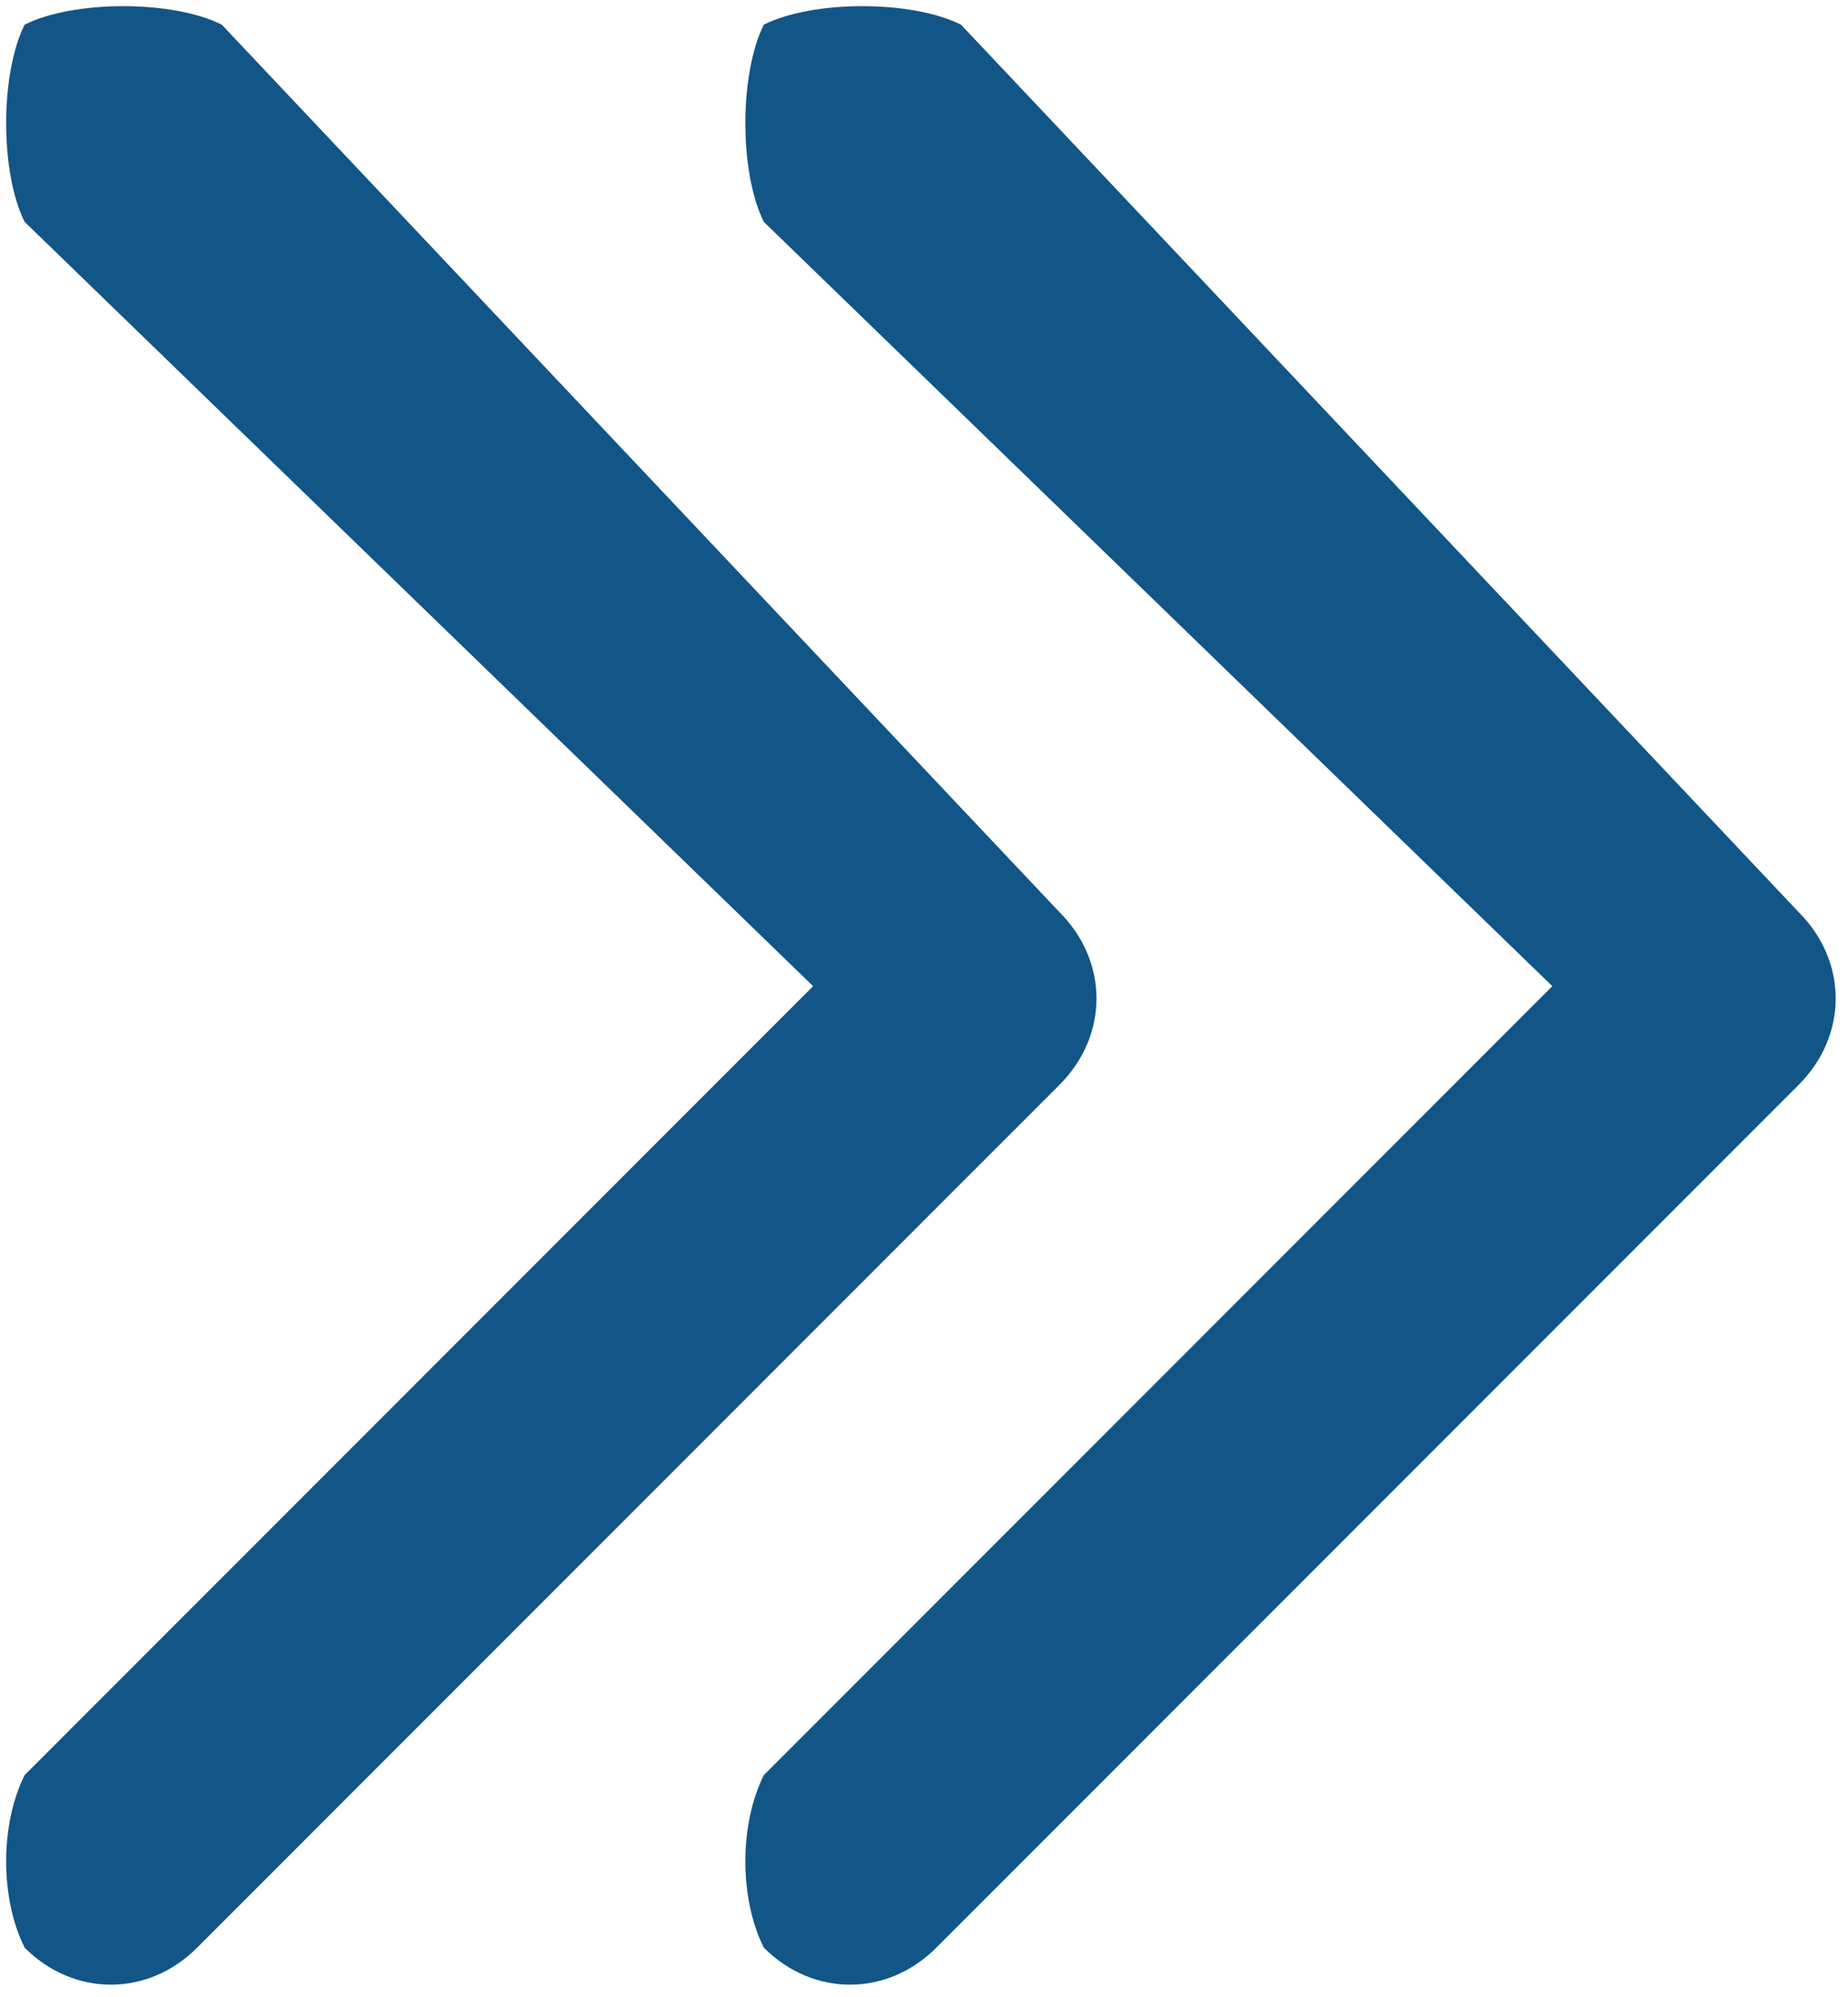 <?xml version="1.0" encoding="utf-8"?>
<!-- Generator: Adobe Illustrator 16.0.0, SVG Export Plug-In . SVG Version: 6.00 Build 0)  -->
<!DOCTYPE svg PUBLIC "-//W3C//DTD SVG 1.1//EN" "http://www.w3.org/Graphics/SVG/1.1/DTD/svg11.dtd">
<svg version="1.1" id="link-caret-svg" xmlns="http://www.w3.org/2000/svg" xmlns:xlink="http://www.w3.org/1999/xlink" x="0px" y="0px"
	 width="7.5px" height="8.1px" viewBox="0 0 7.5 8.1" style="enable-background:new 0 0 7.5 8.1;" xml:space="preserve">
<style type="text/css">
<![CDATA[
	.st0{clip-path:url(#SVGID_2_);fill:#125587;}
]]>
</style>
<g>
	<defs>
		<rect id="link-caret-svg-clip" y="0" width="7.5" height="8.1"/>
	</defs>
	<clipPath id="SVGID_2_">
		<use xlink:href="#link-caret-svg-clip"  style="overflow:visible;"/>
	</clipPath>
	<path class="st0" d="M3.9,0.1C3.7,0,3.3,0,3.1,0.1C3,0.3,3,0.7,3.1,0.9L6.3,4L3.1,7.2C3,7.4,3,7.7,3.1,7.9c0.2,0.2,0.5,0.2,0.7,0
		l3.5-3.5c0.2-0.2,0.2-0.5,0-0.7L3.9,0.1z"/>
	<path class="st0" d="M0.9,0.1C0.7,0,0.3,0,0.1,0.1C0,0.3,0,0.7,0.1,0.9L3.3,4L0.1,7.2C0,7.4,0,7.7,0.1,7.9c0.2,0.2,0.5,0.2,0.7,0
		l3.5-3.5c0.2-0.2,0.2-0.5,0-0.7L0.9,0.1z"/>
</g>
</svg>
